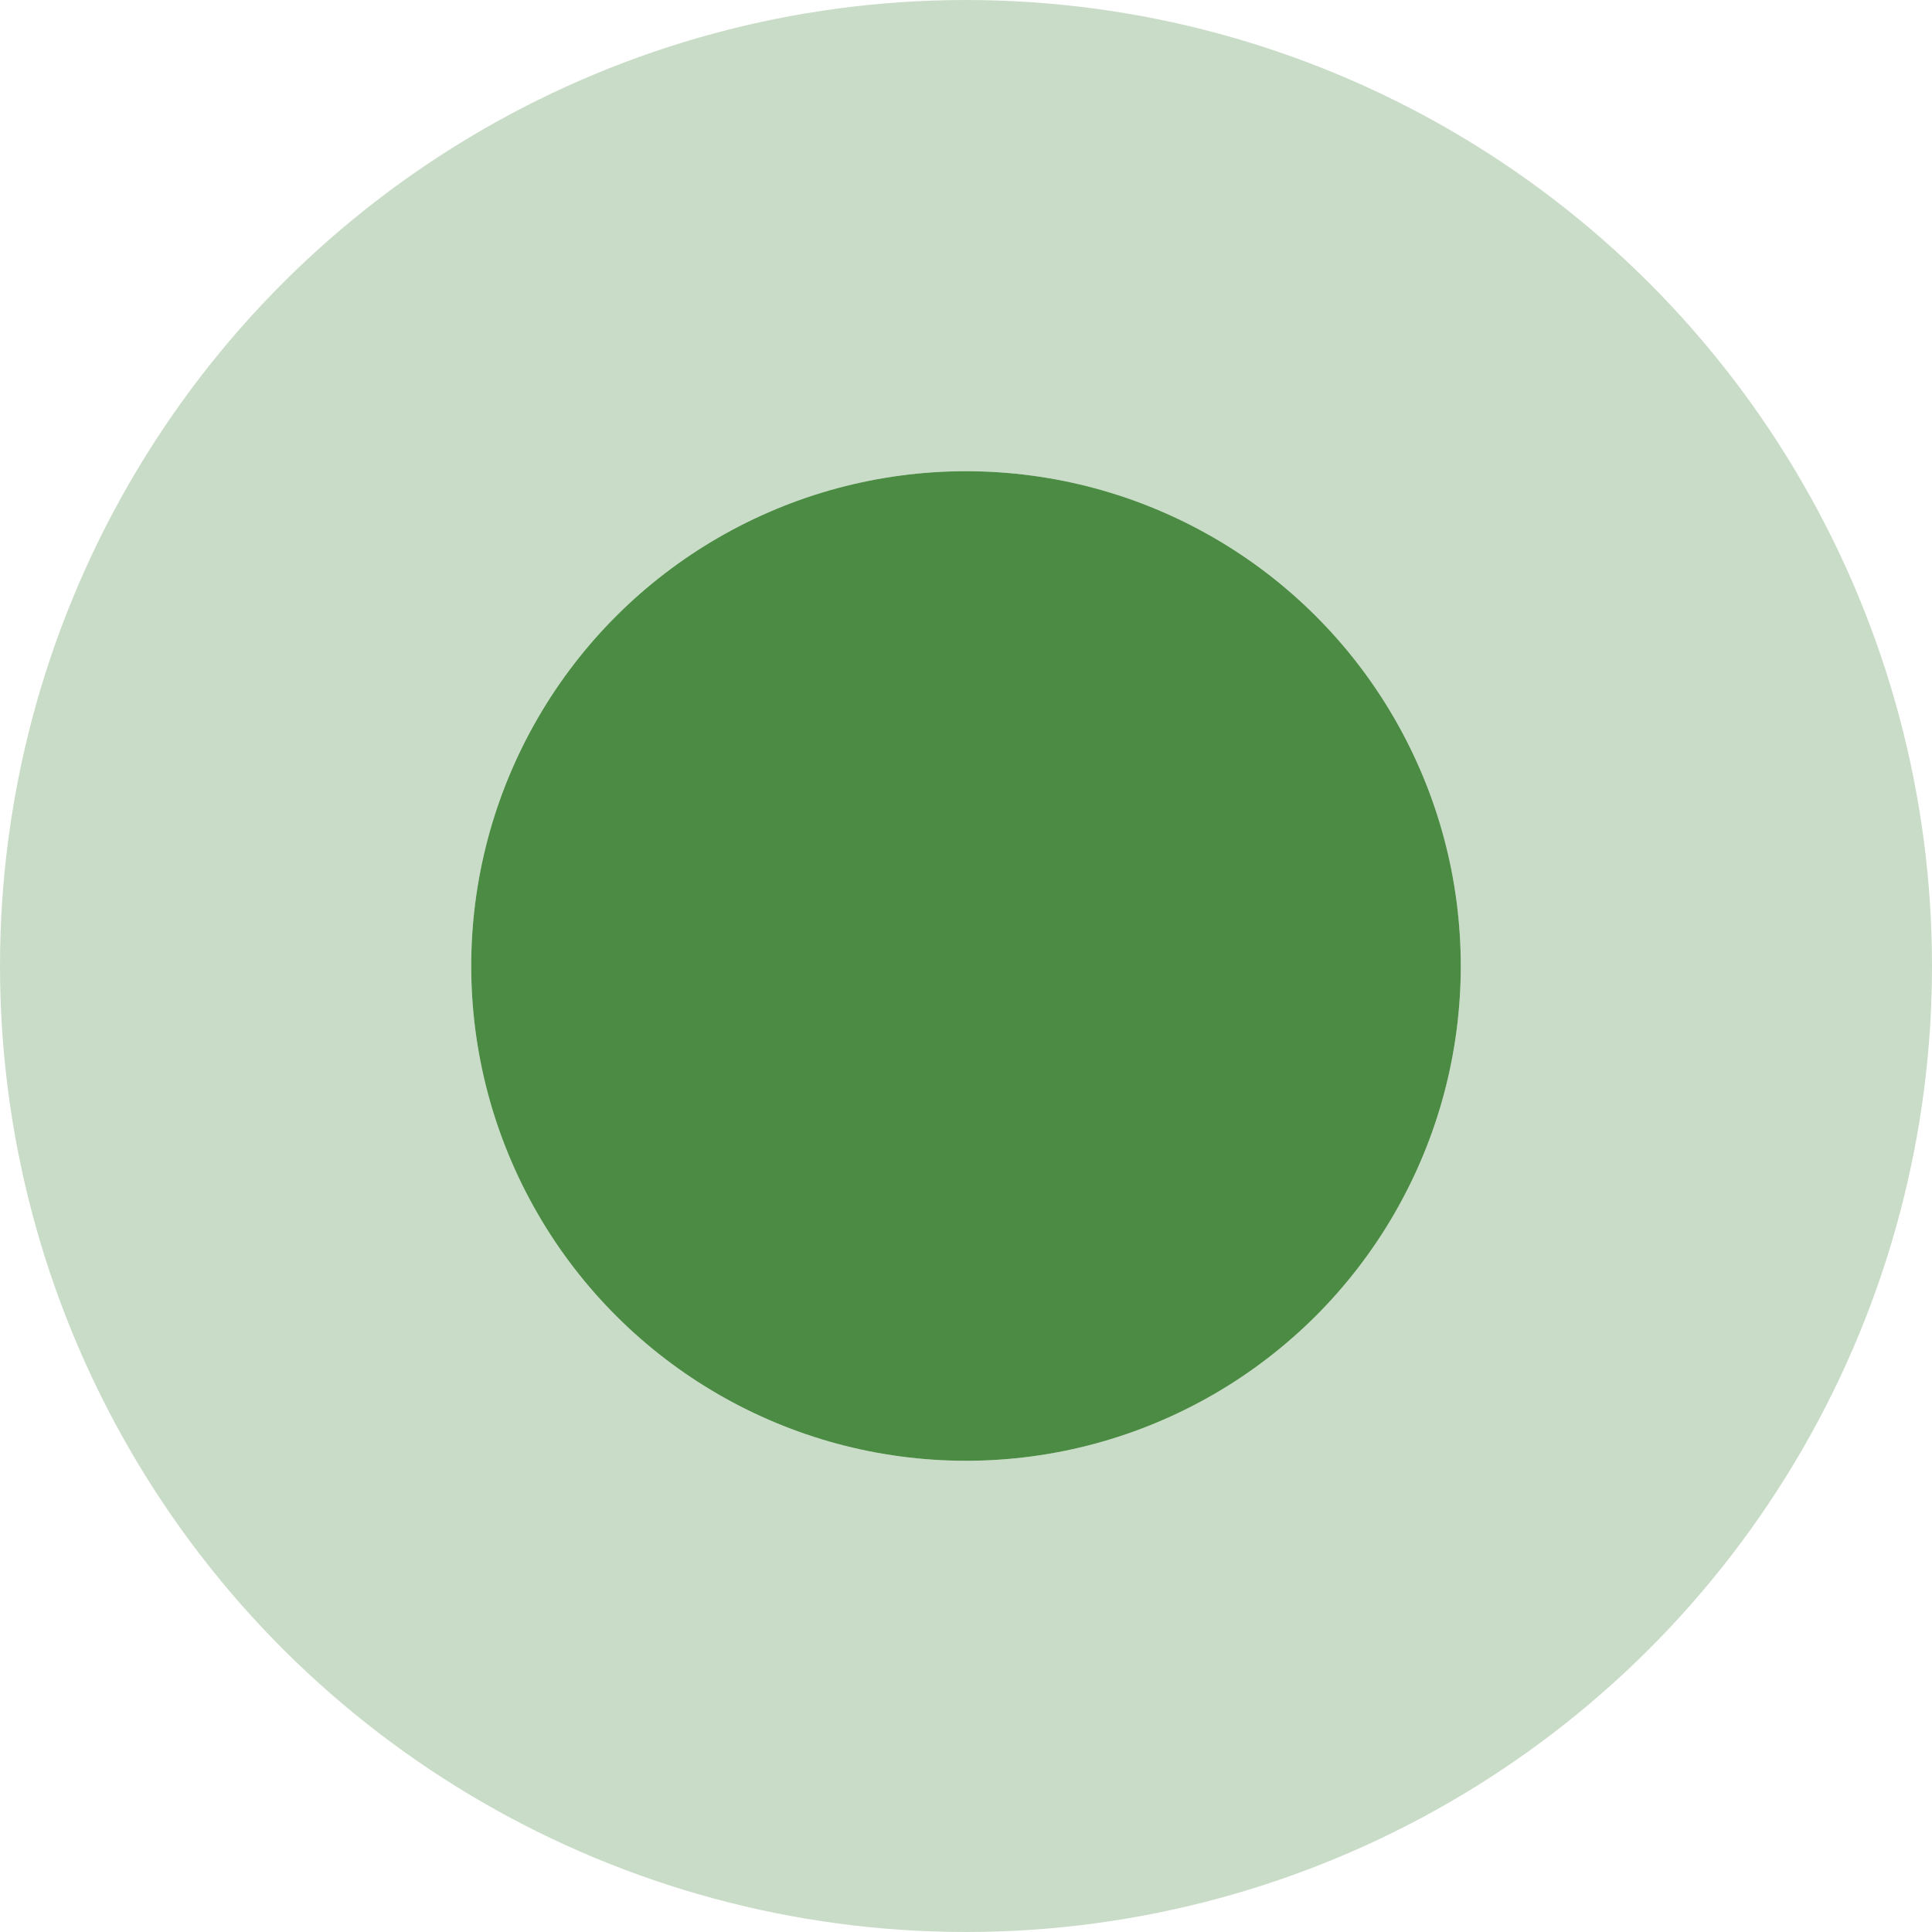 <svg width="41" height="41" viewBox="0 0 41 41" fill="none" xmlns="http://www.w3.org/2000/svg">
<circle cx="20.5" cy="20.5" r="10.5" transform="rotate(90 20.5 20.5)" fill="#4B8B43"/>
<circle cx="20.5" cy="20.5" r="15.5" transform="rotate(90 20.5 20.5)" stroke="#4B8B43" stroke-opacity="0.3" stroke-width="10"/>
</svg>
